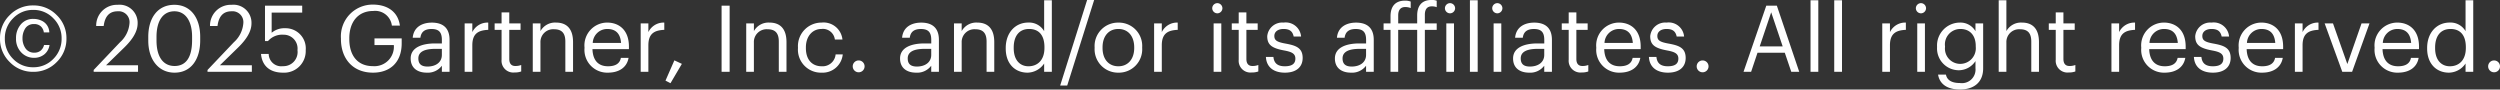 <svg xmlns="http://www.w3.org/2000/svg" width="405.15" height="14.505" viewBox="0 0 405.15 14.505">
  <rect x="0" y="0" width="405.15" height="14.505" fill="#333333" stroke="none"/>
  <path id="footer_copyright" d="M8.159-4.351A2.385,2.385,0,0,1,7.3-2.816a2.572,2.572,0,0,1-1.648.546,2.8,2.8,0,0,1-2.065-.864,3.123,3.123,0,0,1-.857-2.3A3.322,3.322,0,0,1,3.5-7.676a2.531,2.531,0,0,1,2.018-.9,3.117,3.117,0,0,1,1.414.315A2.138,2.138,0,0,1,8.123-6.387H7.236a1.6,1.6,0,0,0-.461-.952,1.541,1.541,0,0,0-1.15-.4,1.6,1.6,0,0,0-1.538.952,2.863,2.863,0,0,0-.308,1.311A2.808,2.808,0,0,0,4.274-3.79a1.657,1.657,0,0,0,1.432.685,1.567,1.567,0,0,0,1-.319,1.688,1.688,0,0,0,.564-.927ZM5.515-10.034A4.416,4.416,0,0,0,2.256-8.672,4.485,4.485,0,0,0,.916-5.4,4.54,4.54,0,0,0,2.249-2.1,4.425,4.425,0,0,0,5.515-.74,4.425,4.425,0,0,0,8.782-2.1a4.54,4.54,0,0,0,1.333-3.3,4.485,4.485,0,0,0-1.34-3.274A4.4,4.4,0,0,0,5.515-10.034ZM10.9-5.4A5.212,5.212,0,0,1,9.324-1.582,5.176,5.176,0,0,1,5.515,0,5.176,5.176,0,0,1,1.707-1.582,5.212,5.212,0,0,1,.132-5.4,5.156,5.156,0,0,1,1.707-9.192a5.2,5.2,0,0,1,3.809-1.567A5.2,5.2,0,0,1,9.324-9.192,5.156,5.156,0,0,1,10.9-5.4ZM15.312,0H22.5V-1.065H17.322l2.955-2.88c1.32-1.29,2.16-2.58,2.16-3.9A2.923,2.923,0,0,0,19.2-10.86a3.361,3.361,0,0,0-3.48,3.435h1.215c.21-1.68,1.02-2.385,2.265-2.385a1.759,1.759,0,0,1,1.92,1.92,4.6,4.6,0,0,1-1.545,3.105L15.312-.3Zm13.11.135c2.64,0,4.155-2.1,4.155-5.22v-.6c0-3.06-1.545-5.175-4.185-5.175s-4.23,2.04-4.23,5.2v.6C24.162-1.935,25.857.135,28.422.135Zm0-1.08c-1.785,0-2.925-1.41-2.925-4.125v-.6c0-2.64,1.08-4.14,2.9-4.14s2.865,1.62,2.865,4.11v.6C31.257-2.385,30.3-.945,28.422-.945ZM33.762,0h7.185V-1.065H35.772l2.955-2.88c1.32-1.29,2.16-2.58,2.16-3.9a2.923,2.923,0,0,0-3.24-3.015,3.361,3.361,0,0,0-3.48,3.435h1.215c.21-1.68,1.02-2.385,2.265-2.385a1.759,1.759,0,0,1,1.92,1.92,4.6,4.6,0,0,1-1.545,3.105L33.762-.3ZM46,.135A3.5,3.5,0,0,0,49.677-3.51a3.269,3.269,0,0,0-3.33-3.555,3.171,3.171,0,0,0-2.19.735V-9.6h4.95v-1.125h-6.03V-4.98h.48a3.063,3.063,0,0,1,2.535-1.035,2.241,2.241,0,0,1,2.25,2.5A2.293,2.293,0,0,1,45.987-.915a2.033,2.033,0,0,1-2.31-1.98H42.432C42.582-1.14,43.692.135,46,.135Zm14.58,0c2.745,0,4.65-1.65,4.65-4.755v-.8h-4.41v1.08h3.135a3.152,3.152,0,0,1-3.375,3.42c-2.52,0-3.84-1.74-3.84-4.395v-.12c0-2.625,1.41-4.425,3.87-4.425a2.721,2.721,0,0,1,3.03,2.37h1.3c-.33-2.415-2.235-3.405-4.365-3.405a5.145,5.145,0,0,0-5.19,5.475v.12C55.392-2.16,57.282.135,60.582.135Zm8.715,0A2.827,2.827,0,0,0,71.742-.99V0h1.245V-5.175c0-2.19-1.365-2.8-2.865-2.8s-2.94.66-3.105,2.445h1.245c.12-.96.72-1.41,1.8-1.41,1.2,0,1.68.525,1.68,1.77v.57H70.617c-2.01,0-3.93.615-3.93,2.43C66.687-.57,67.842.135,69.3.135Zm.12-.99c-1.1,0-1.485-.51-1.485-1.32,0-1.155,1.155-1.545,2.73-1.545h1.08v.975C71.742-1.53,70.737-.855,69.417-.855ZM75.432,0h1.245V-4.3c0-1.935,1.005-2.43,2.58-2.505V-7.98a2.738,2.738,0,0,0-2.58,1.545v-1.41H75.432Zm8.1.105A2.967,2.967,0,0,0,84.6-.06V-1.11a2.563,2.563,0,0,1-.96.165c-.63,0-.975-.375-.975-1.14V-6.8h1.83v-1.05h-1.83V-9.63H81.417v1.785H80.292V-6.8h1.125v4.83A1.906,1.906,0,0,0,83.532.105ZM86.472,0h1.245V-4.755A2.064,2.064,0,0,1,89.907-6.9c1.26,0,1.845.615,1.845,2V0H93V-4.815c0-2.28-1.14-3.165-2.76-3.165a2.7,2.7,0,0,0-2.52,1.38V-7.845H86.472Zm12.18.135c1.77,0,3.075-.825,3.345-2.4h-1.245c-.165.915-.87,1.365-2.085,1.365-1.605,0-2.46-.99-2.52-2.775h5.91V-4.08c0-2.8-1.71-3.9-3.525-3.9a3.692,3.692,0,0,0-3.675,4.02v.12A3.688,3.688,0,0,0,98.652.135ZM96.192-4.68a2.352,2.352,0,0,1,2.34-2.265c1.29,0,2.13.645,2.25,2.265ZM103.962,0h1.245V-4.3c0-1.935,1.005-2.43,2.58-2.505V-7.98a2.738,2.738,0,0,0-2.58,1.545v-1.41h-1.245Zm4.83,1.845,1.845-3.135-1.215-.57-1.44,3.285ZM117.072,0h1.305V-10.725h-1.305Zm3.99,0h1.245V-4.755A2.064,2.064,0,0,1,124.5-6.9c1.26,0,1.845.615,1.845,2V0h1.245V-4.815c0-2.28-1.14-3.165-2.76-3.165a2.7,2.7,0,0,0-2.52,1.38V-7.845h-1.245Zm12.225.135a3.275,3.275,0,0,0,3.42-2.955h-1.155A2.119,2.119,0,0,1,133.3-.9c-1.515,0-2.565-1.02-2.565-2.94v-.12c0-1.845,1.1-2.985,2.52-2.985a1.958,1.958,0,0,1,2.175,1.71h1.23a3.079,3.079,0,0,0-3.4-2.745,3.812,3.812,0,0,0-3.81,4.02v.12A3.73,3.73,0,0,0,133.287.135Zm6-.06a.957.957,0,0,0,.96-.96.957.957,0,0,0-.96-.96.957.957,0,0,0-.96.96A.957.957,0,0,0,139.287.075Zm9.315.06A2.827,2.827,0,0,0,151.047-.99V0h1.245V-5.175c0-2.19-1.365-2.8-2.865-2.8s-2.94.66-3.1,2.445h1.245c.12-.96.72-1.41,1.8-1.41,1.2,0,1.68.525,1.68,1.77v.57h-1.125c-2.01,0-3.93.615-3.93,2.43C145.992-.57,147.147.135,148.6.135Zm.12-.99c-1.1,0-1.485-.51-1.485-1.32,0-1.155,1.155-1.545,2.73-1.545h1.08v.975C151.047-1.53,150.042-.855,148.722-.855ZM154.737,0h1.245V-4.755a2.064,2.064,0,0,1,2.19-2.145c1.26,0,1.845.615,1.845,2V0h1.245V-4.815c0-2.28-1.14-3.165-2.76-3.165a2.7,2.7,0,0,0-2.52,1.38V-7.845h-1.245Zm11.925.135a3.307,3.307,0,0,0,2.685-1.485V0h1.245V-11.6h-1.245v5.01a2.81,2.81,0,0,0-2.565-1.395c-2.16,0-3.66,1.7-3.66,4.1v.12C163.122-1.32,164.607.135,166.662.135ZM166.8-.9c-1.32,0-2.385-.945-2.385-2.925v-.12c0-1.9.93-3,2.49-3,1.53,0,2.49.945,2.49,2.955v.12C169.392-1.86,168.252-.9,166.8-.9Zm5.145,3.12h1.14l4.365-13.86h-1.14Zm9.42-2.085a3.786,3.786,0,0,0,3.87-4v-.12a3.779,3.779,0,0,0-3.855-3.99,3.792,3.792,0,0,0-3.855,4.005v.12A3.792,3.792,0,0,0,181.362.135ZM181.377-.9c-1.59,0-2.565-1.17-2.565-2.955v-.12c0-1.8.99-2.97,2.565-2.97s2.565,1.17,2.565,2.985v.105C183.942-2.085,182.952-.9,181.377-.9Zm5.79.9h1.245V-4.3c0-1.935,1-2.43,2.58-2.505V-7.98a2.738,2.738,0,0,0-2.58,1.545v-1.41h-1.245Zm10.245-9.48a.832.832,0,0,0,.825-.825.832.832,0,0,0-.825-.825.832.832,0,0,0-.825.825A.832.832,0,0,0,197.412-9.48Zm-.6,9.48h1.245V-7.845h-1.245Zm6.18.105a2.967,2.967,0,0,0,1.065-.165V-1.11a2.563,2.563,0,0,1-.96.165c-.63,0-.975-.375-.975-1.14V-6.8h1.83v-1.05h-1.83V-9.63h-1.245v1.785h-1.125V-6.8h1.125v4.83A1.906,1.906,0,0,0,202.992.105Zm5.37.03c1.9,0,2.88-.96,2.88-2.385,0-1.665-1.14-2.025-2.76-2.325-1.44-.255-1.83-.54-1.83-1.245,0-.675.585-1.125,1.485-1.125.99,0,1.47.375,1.65,1.23h1.2a2.5,2.5,0,0,0-2.835-2.265A2.441,2.441,0,0,0,205.5-5.775c0,1.365.69,1.935,2.73,2.31,1.215.225,1.83.5,1.83,1.32S209.532-.9,208.347-.9c-1.26,0-1.755-.585-1.845-1.515h-1.215C205.362-.81,206.487.135,208.362.135Zm10.71,0A2.827,2.827,0,0,0,221.517-.99V0h1.245V-5.175c0-2.19-1.365-2.8-2.865-2.8s-2.94.66-3.1,2.445h1.245c.12-.96.72-1.41,1.8-1.41,1.2,0,1.68.525,1.68,1.77v.57h-1.125c-2.01,0-3.93.615-3.93,2.43C216.462-.57,217.617.135,219.072.135Zm.12-.99c-1.1,0-1.485-.51-1.485-1.32,0-1.155,1.155-1.545,2.73-1.545h1.08v.975C221.517-1.53,220.512-.855,219.192-.855ZM225.477,0h1.245V-6.8H229.8V0h1.245V-6.8h1.92v-1.05h-1.92v-1.41c0-.8.315-1.35,1.11-1.35a2.074,2.074,0,0,1,.81.135v-1.05a2.2,2.2,0,0,0-.855-.12c-1.545,0-2.31.93-2.31,2.52v1.275h-3.075V-9.15c0-.795.33-1.35,1.14-1.35a2.449,2.449,0,0,1,.885.165v-1.05a2.521,2.521,0,0,0-.93-.15c-1.56,0-2.34.93-2.34,2.52v1.17h-1.125V-6.8h1.125Zm9.645-9.48a.832.832,0,0,0,.825-.825.832.832,0,0,0-.825-.825.832.832,0,0,0-.825.825A.832.832,0,0,0,235.122-9.48Zm-.6,9.48h1.245V-7.845h-1.245Zm3.825,0h1.26V-11.6h-1.26Zm4.44-9.48a.832.832,0,0,0,.825-.825.832.832,0,0,0-.825-.825.832.832,0,0,0-.825.825A.832.832,0,0,0,242.787-9.48Zm-.6,9.48h1.245V-7.845h-1.245Zm5.76.135A2.827,2.827,0,0,0,250.392-.99V0h1.245V-5.175c0-2.19-1.365-2.8-2.865-2.8s-2.94.66-3.1,2.445h1.245c.12-.96.72-1.41,1.8-1.41,1.2,0,1.68.525,1.68,1.77v.57h-1.125c-2.01,0-3.93.615-3.93,2.43C245.337-.57,246.492.135,247.947.135Zm.12-.99c-1.1,0-1.485-.51-1.485-1.32,0-1.155,1.155-1.545,2.73-1.545h1.08v.975C250.392-1.53,249.387-.855,248.067-.855Zm8.4.96a2.967,2.967,0,0,0,1.065-.165V-1.11a2.563,2.563,0,0,1-.96.165c-.63,0-.975-.375-.975-1.14V-6.8h1.83v-1.05H255.6V-9.63h-1.245v1.785h-1.125V-6.8h1.125v4.83A1.906,1.906,0,0,0,256.467.105Zm6.15.03c1.77,0,3.075-.825,3.345-2.4h-1.245c-.165.915-.87,1.365-2.085,1.365-1.6,0-2.46-.99-2.52-2.775h5.91V-4.08c0-2.8-1.71-3.9-3.525-3.9a3.692,3.692,0,0,0-3.675,4.02v.12A3.688,3.688,0,0,0,262.617.135Zm-2.46-4.815a2.352,2.352,0,0,1,2.34-2.265c1.29,0,2.13.645,2.25,2.265ZM270.432.135c1.9,0,2.88-.96,2.88-2.385,0-1.665-1.14-2.025-2.76-2.325-1.44-.255-1.83-.54-1.83-1.245,0-.675.585-1.125,1.485-1.125.99,0,1.47.375,1.65,1.23h1.2a2.5,2.5,0,0,0-2.835-2.265,2.441,2.441,0,0,0-2.655,2.205c0,1.365.69,1.935,2.73,2.31,1.215.225,1.83.5,1.83,1.32S271.6-.9,270.417-.9c-1.26,0-1.755-.585-1.845-1.515h-1.215C267.432-.81,268.557.135,270.432.135Zm5.625-.06a.957.957,0,0,0,.96-.96.957.957,0,0,0-.96-.96.957.957,0,0,0-.96.96A.957.957,0,0,0,276.057.075ZM282.687,0h1.23l1.035-3.09h4.425L290.427,0h1.29l-3.63-10.725h-1.71Zm4.485-9.645,1.86,5.52h-3.72ZM293.547,0h1.26V-11.6h-1.26Zm3.84,0h1.26V-11.6h-1.26Zm7.785,0h1.245V-4.3c0-1.935,1.005-2.43,2.58-2.505V-7.98a2.738,2.738,0,0,0-2.58,1.545v-1.41h-1.245Zm6.27-9.48a.832.832,0,0,0,.825-.825.832.832,0,0,0-.825-.825.832.832,0,0,0-.825.825A.832.832,0,0,0,311.442-9.48Zm-.6,9.48h1.245V-7.845h-1.245Zm6.93,2.865c2.19,0,3.735-1.11,3.75-3.39v-7.32h-1.245v1.26a2.81,2.81,0,0,0-2.565-1.395,3.713,3.713,0,0,0-3.66,3.9v.105a3.533,3.533,0,0,0,3.57,3.72,3.251,3.251,0,0,0,2.655-1.485V-.6a2.207,2.207,0,0,1-2.52,2.415c-1.335,0-2.085-.465-2.265-1.365h-1.275C314.427,1.77,315.447,2.865,317.772,2.865Zm-.015-4.155a2.475,2.475,0,0,1-2.415-2.73v-.12a2.5,2.5,0,0,1,2.49-2.805c1.53,0,2.49,1.02,2.49,2.775v.105A2.525,2.525,0,0,1,317.757-1.29ZM324.042,0h1.245V-4.755a2.064,2.064,0,0,1,2.19-2.145c1.26,0,1.845.615,1.845,2V0h1.245V-4.815c0-2.28-1.14-3.165-2.76-3.165a2.7,2.7,0,0,0-2.52,1.38v-5h-1.245ZM335.4.105a2.967,2.967,0,0,0,1.065-.165V-1.11a2.563,2.563,0,0,1-.96.165c-.63,0-.975-.375-.975-1.14V-6.8h1.83v-1.05h-1.83V-9.63h-1.245v1.785h-1.125V-6.8h1.125v4.83A1.906,1.906,0,0,0,335.4.105ZM342.312,0h1.245V-4.3c0-1.935,1.005-2.43,2.58-2.505V-7.98a2.738,2.738,0,0,0-2.58,1.545v-1.41h-1.245Zm8.625.135c1.77,0,3.075-.825,3.345-2.4h-1.245c-.165.915-.87,1.365-2.085,1.365-1.6,0-2.46-.99-2.52-2.775h5.91V-4.08c0-2.8-1.71-3.9-3.525-3.9a3.692,3.692,0,0,0-3.675,4.02v.12A3.688,3.688,0,0,0,350.937.135Zm-2.46-4.815a2.352,2.352,0,0,1,2.34-2.265c1.29,0,2.13.645,2.25,2.265ZM358.752.135c1.9,0,2.88-.96,2.88-2.385,0-1.665-1.14-2.025-2.76-2.325-1.44-.255-1.83-.54-1.83-1.245,0-.675.585-1.125,1.485-1.125.99,0,1.47.375,1.65,1.23h1.2a2.5,2.5,0,0,0-2.835-2.265,2.441,2.441,0,0,0-2.655,2.205c0,1.365.69,1.935,2.73,2.31,1.215.225,1.83.5,1.83,1.32S359.922-.9,358.737-.9c-1.26,0-1.755-.585-1.845-1.515h-1.215C355.752-.81,356.877.135,358.752.135Zm7.98,0c1.77,0,3.075-.825,3.345-2.4h-1.245c-.165.915-.87,1.365-2.085,1.365-1.6,0-2.46-.99-2.52-2.775h5.91V-4.08c0-2.8-1.71-3.9-3.525-3.9a3.692,3.692,0,0,0-3.675,4.02v.12A3.688,3.688,0,0,0,366.732.135Zm-2.46-4.815a2.352,2.352,0,0,1,2.34-2.265c1.29,0,2.13.645,2.25,2.265ZM372.042,0h1.245V-4.3c0-1.935,1.005-2.43,2.58-2.505V-7.98a2.738,2.738,0,0,0-2.58,1.545v-1.41h-1.245Zm7.68,0h1.59l2.82-7.845h-1.29l-2.3,6.585-2.325-6.585h-1.35Zm9.03.135c1.77,0,3.075-.825,3.345-2.4h-1.245c-.165.915-.87,1.365-2.085,1.365-1.6,0-2.46-.99-2.52-2.775h5.91V-4.08c0-2.8-1.71-3.9-3.525-3.9a3.692,3.692,0,0,0-3.675,4.02v.12A3.688,3.688,0,0,0,388.752.135Zm-2.46-4.815a2.352,2.352,0,0,1,2.34-2.265c1.29,0,2.13.645,2.25,2.265ZM397.017.135A3.307,3.307,0,0,0,399.7-1.35V0h1.245V-11.6H399.7v5.01a2.81,2.81,0,0,0-2.565-1.395c-2.16,0-3.66,1.7-3.66,4.1v.12C393.477-1.32,394.962.135,397.017.135ZM397.152-.9c-1.32,0-2.385-.945-2.385-2.925v-.12c0-1.9.93-3,2.49-3,1.53,0,2.49.945,2.49,2.955v.12C399.747-1.86,398.607-.9,397.152-.9Zm7.17.975a.957.957,0,0,0,.96-.96.957.957,0,0,0-.96-.96.957.957,0,0,0-.96.96A.957.957,0,0,0,404.322.075Z" transform="translate(-0.132 11.64)" fill="#fff"/>
</svg>
